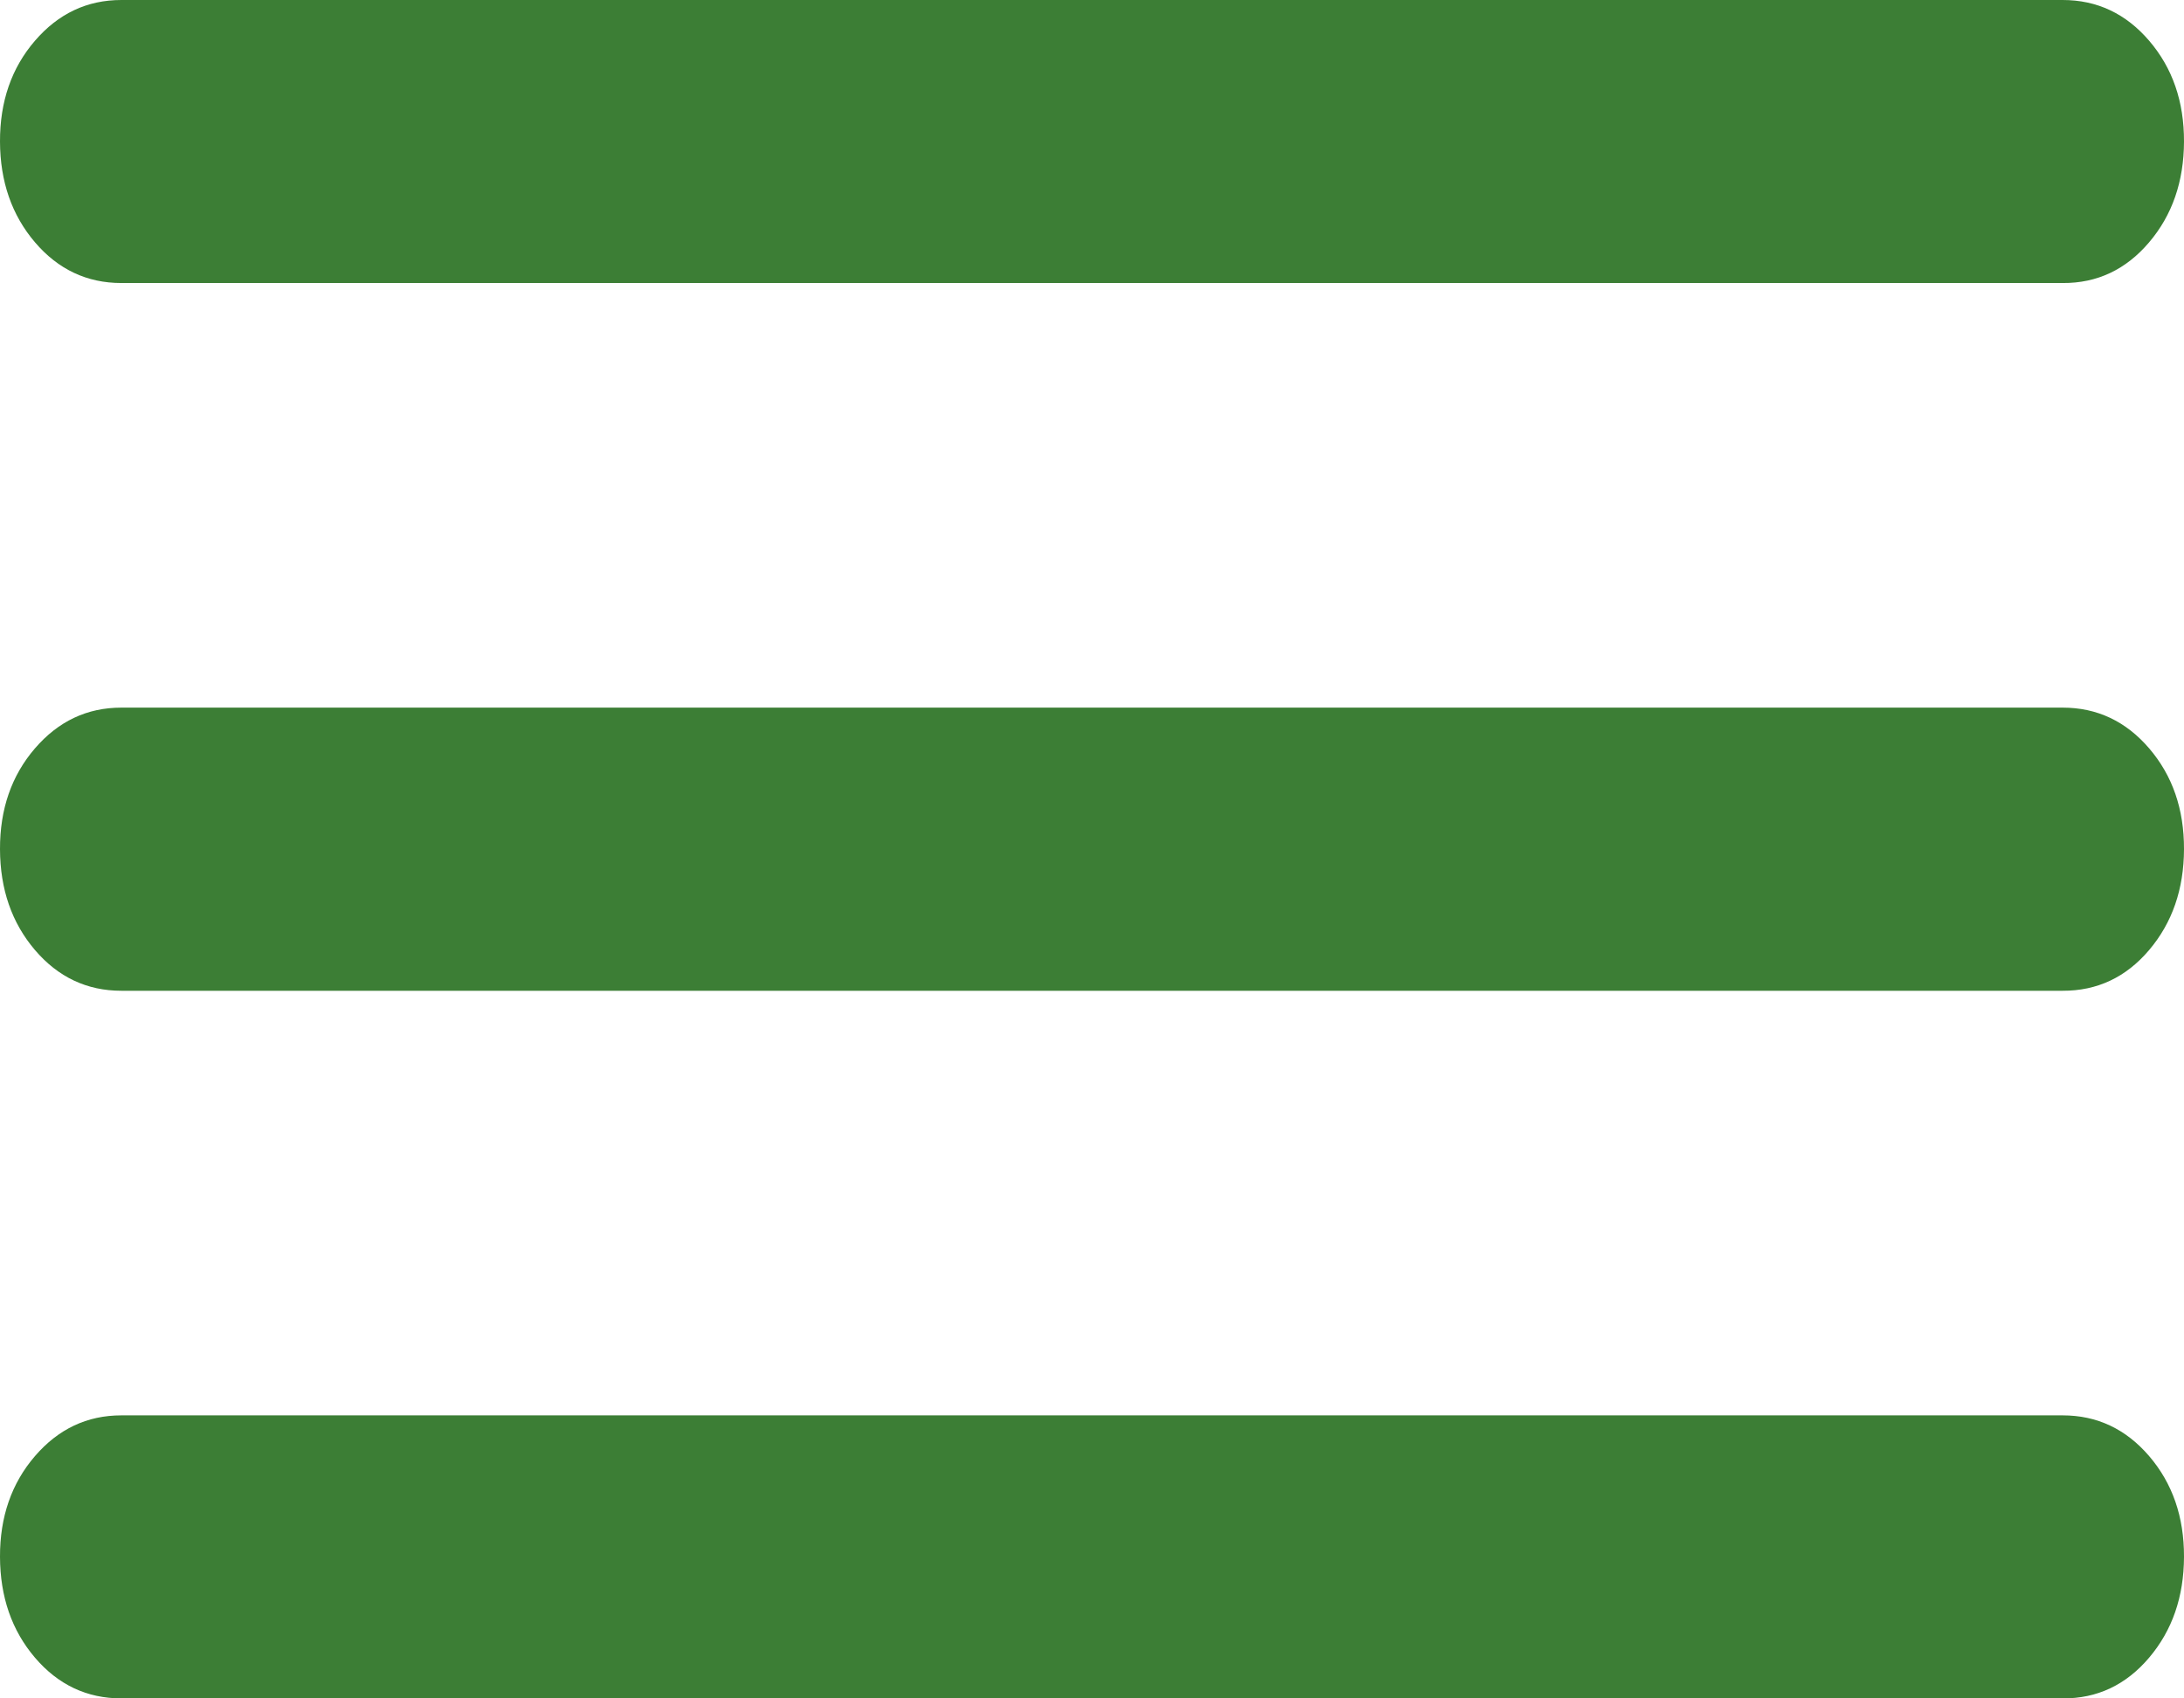 <svg width="18" height="14" viewBox="0 0 18 14" fill="none" xmlns="http://www.w3.org/2000/svg">
<path d="M1 14C0.717 14 0.479 13.888 0.288 13.664C0.097 13.44 0.001 13.163 3.44827e-06 12.833C-0.001 12.504 0.095 12.227 0.288 12.003C0.481 11.779 0.718 11.667 1 11.667H17C17.283 11.667 17.521 11.779 17.713 12.003C17.905 12.227 18.001 12.504 18 12.833C17.999 13.163 17.903 13.44 17.712 13.665C17.521 13.89 17.283 14.002 17 14H1ZM1 8.167C0.717 8.167 0.479 8.055 0.288 7.831C0.097 7.607 0.001 7.33 3.44827e-06 7C-0.001 6.67 0.095 6.393 0.288 6.169C0.481 5.945 0.718 5.833 1 5.833H17C17.283 5.833 17.521 5.945 17.713 6.169C17.905 6.393 18.001 6.67 18 7C17.999 7.33 17.903 7.607 17.712 7.832C17.521 8.057 17.283 8.168 17 8.167H1ZM1 2.333C0.717 2.333 0.479 2.221 0.288 1.997C0.097 1.773 0.001 1.496 3.44827e-06 1.167C-0.001 0.837 0.095 0.56 0.288 0.336C0.481 0.112 0.718 0 1 0H17C17.283 0 17.521 0.112 17.713 0.336C17.905 0.56 18.001 0.837 18 1.167C17.999 1.496 17.903 1.774 17.712 1.998C17.521 2.223 17.283 2.335 17 2.333H1Z" fill="#3C7E35"/>
</svg>
